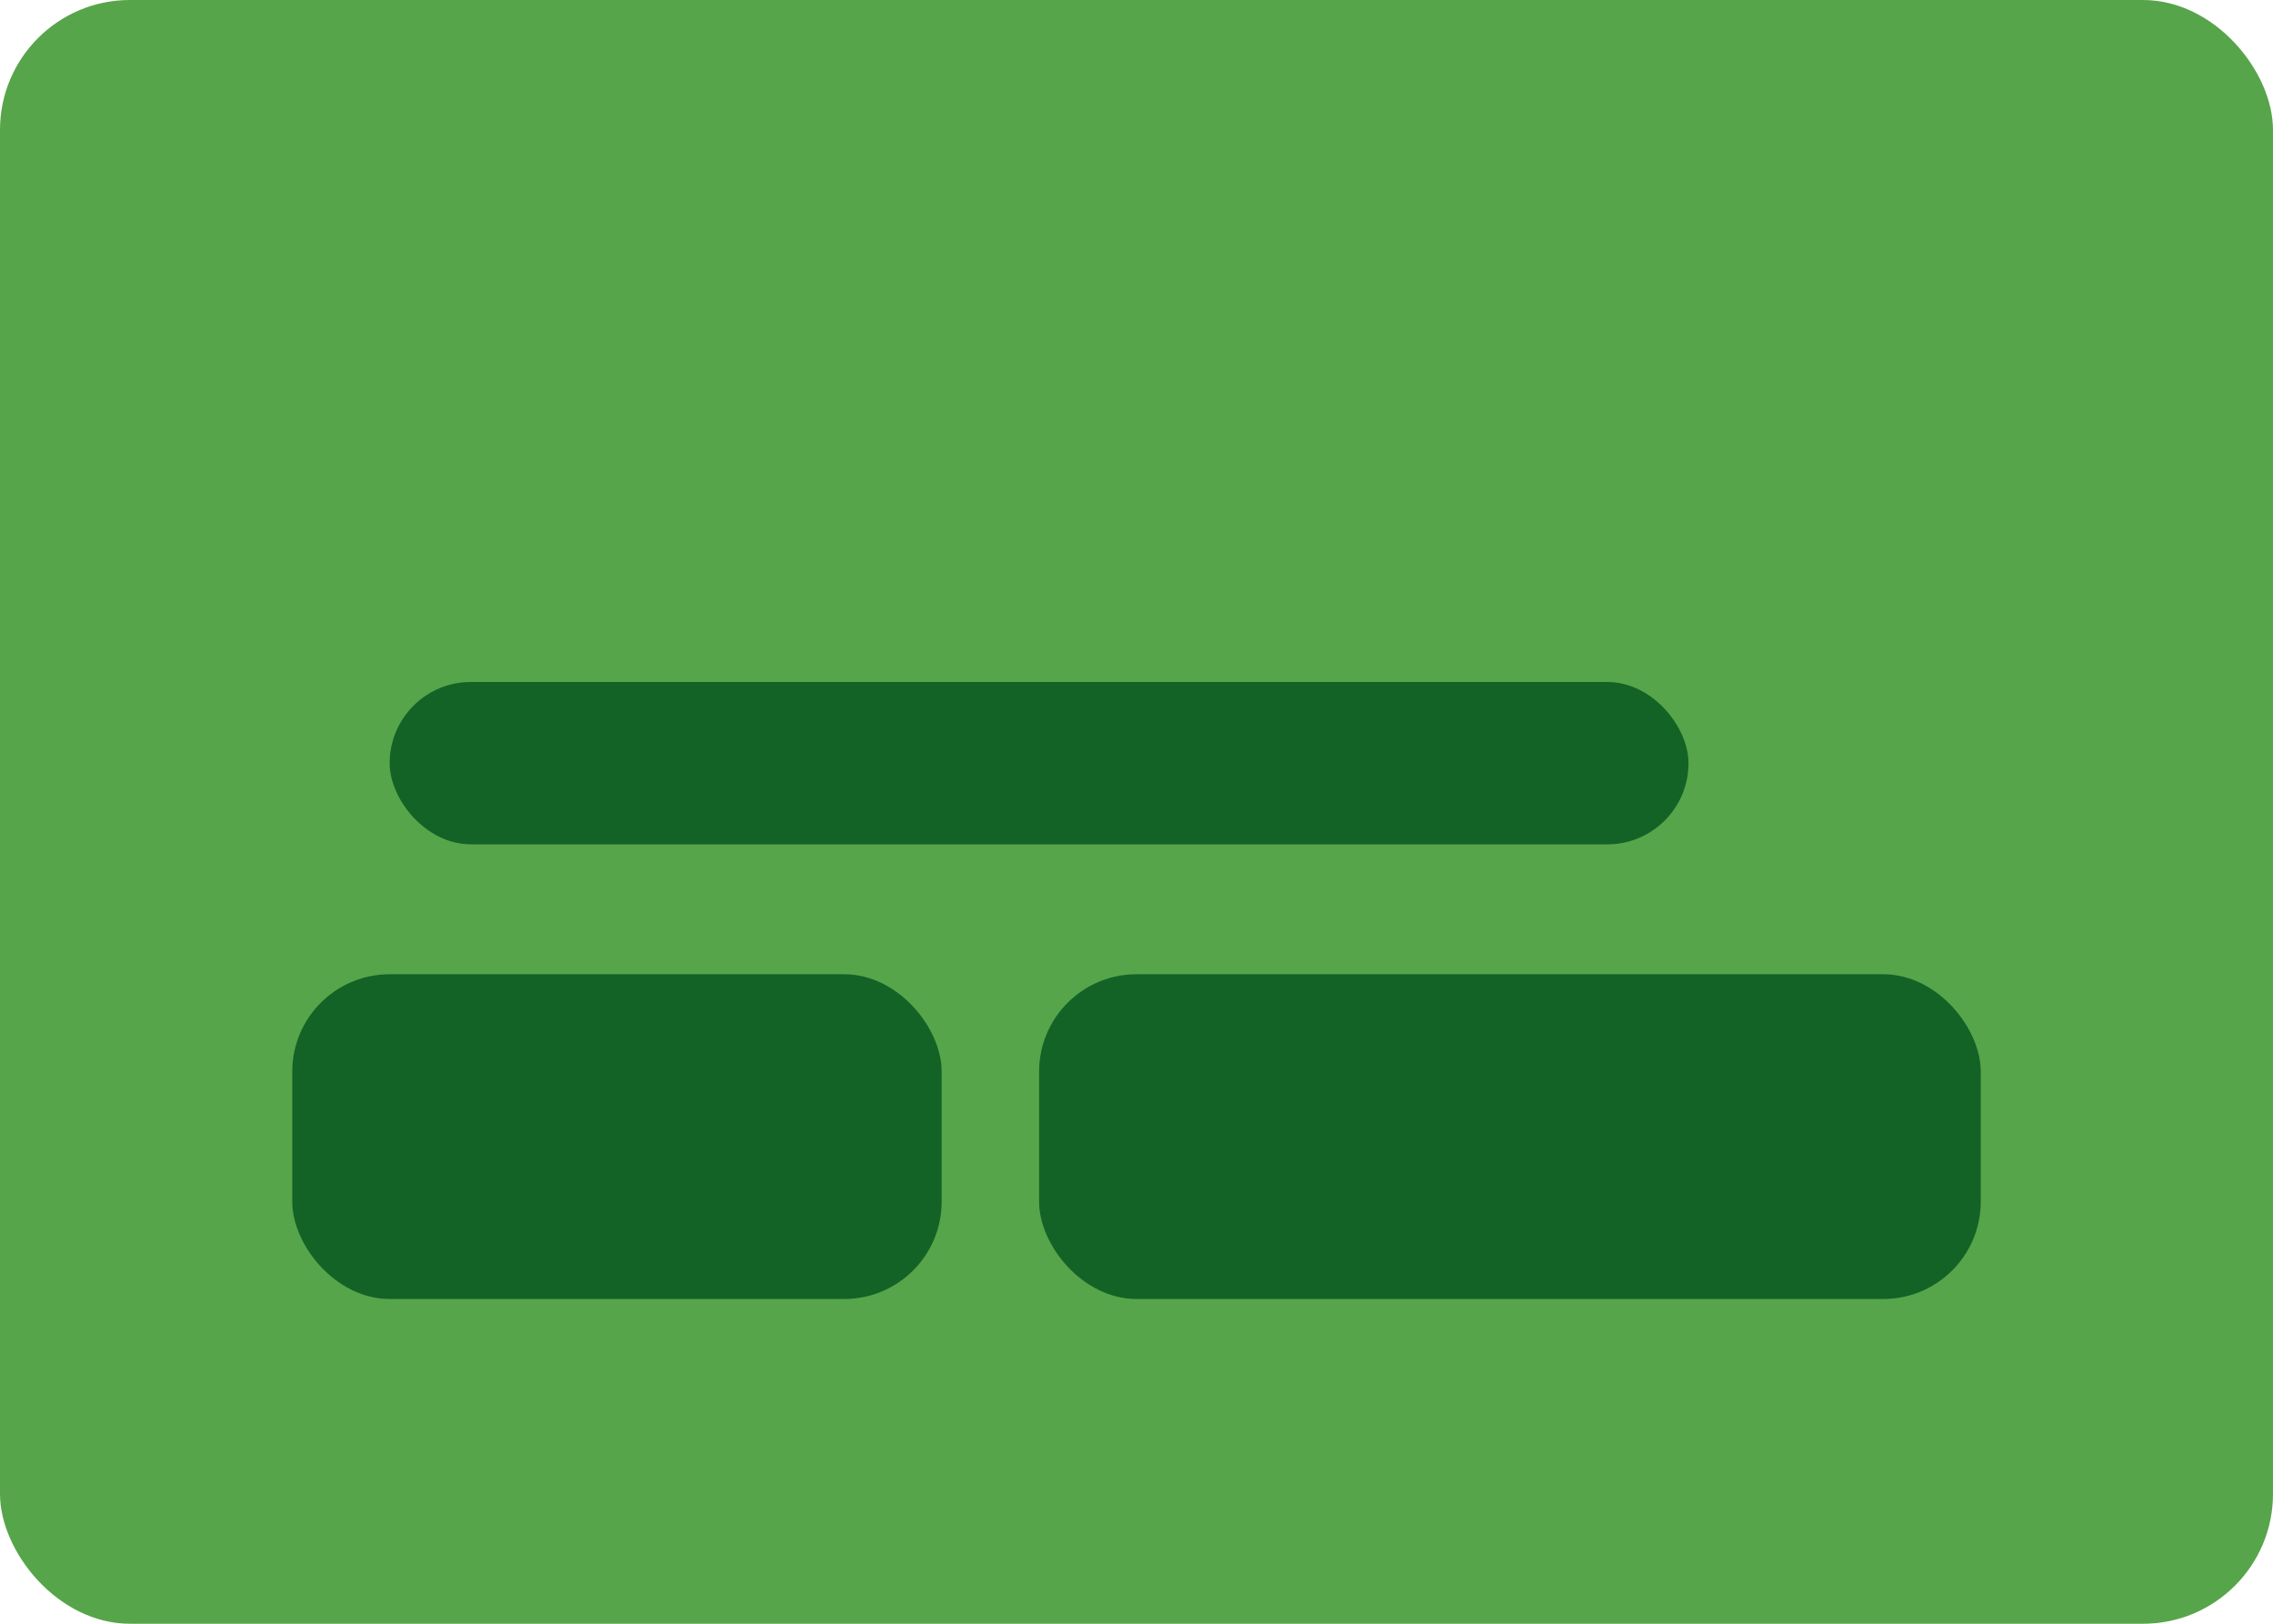 <svg xmlns="http://www.w3.org/2000/svg" viewBox="0 0 140 100"><rect width="140" height="100" rx="8" fill="#57a54a"/><g fill="#0b5c24" opacity=".9"><rect x="18" y="60" width="40" height="20" rx="6"/><rect x="64" y="60" width="58" height="20" rx="6"/><rect x="24" y="42" width="80" height="10" rx="5"/></g></svg>